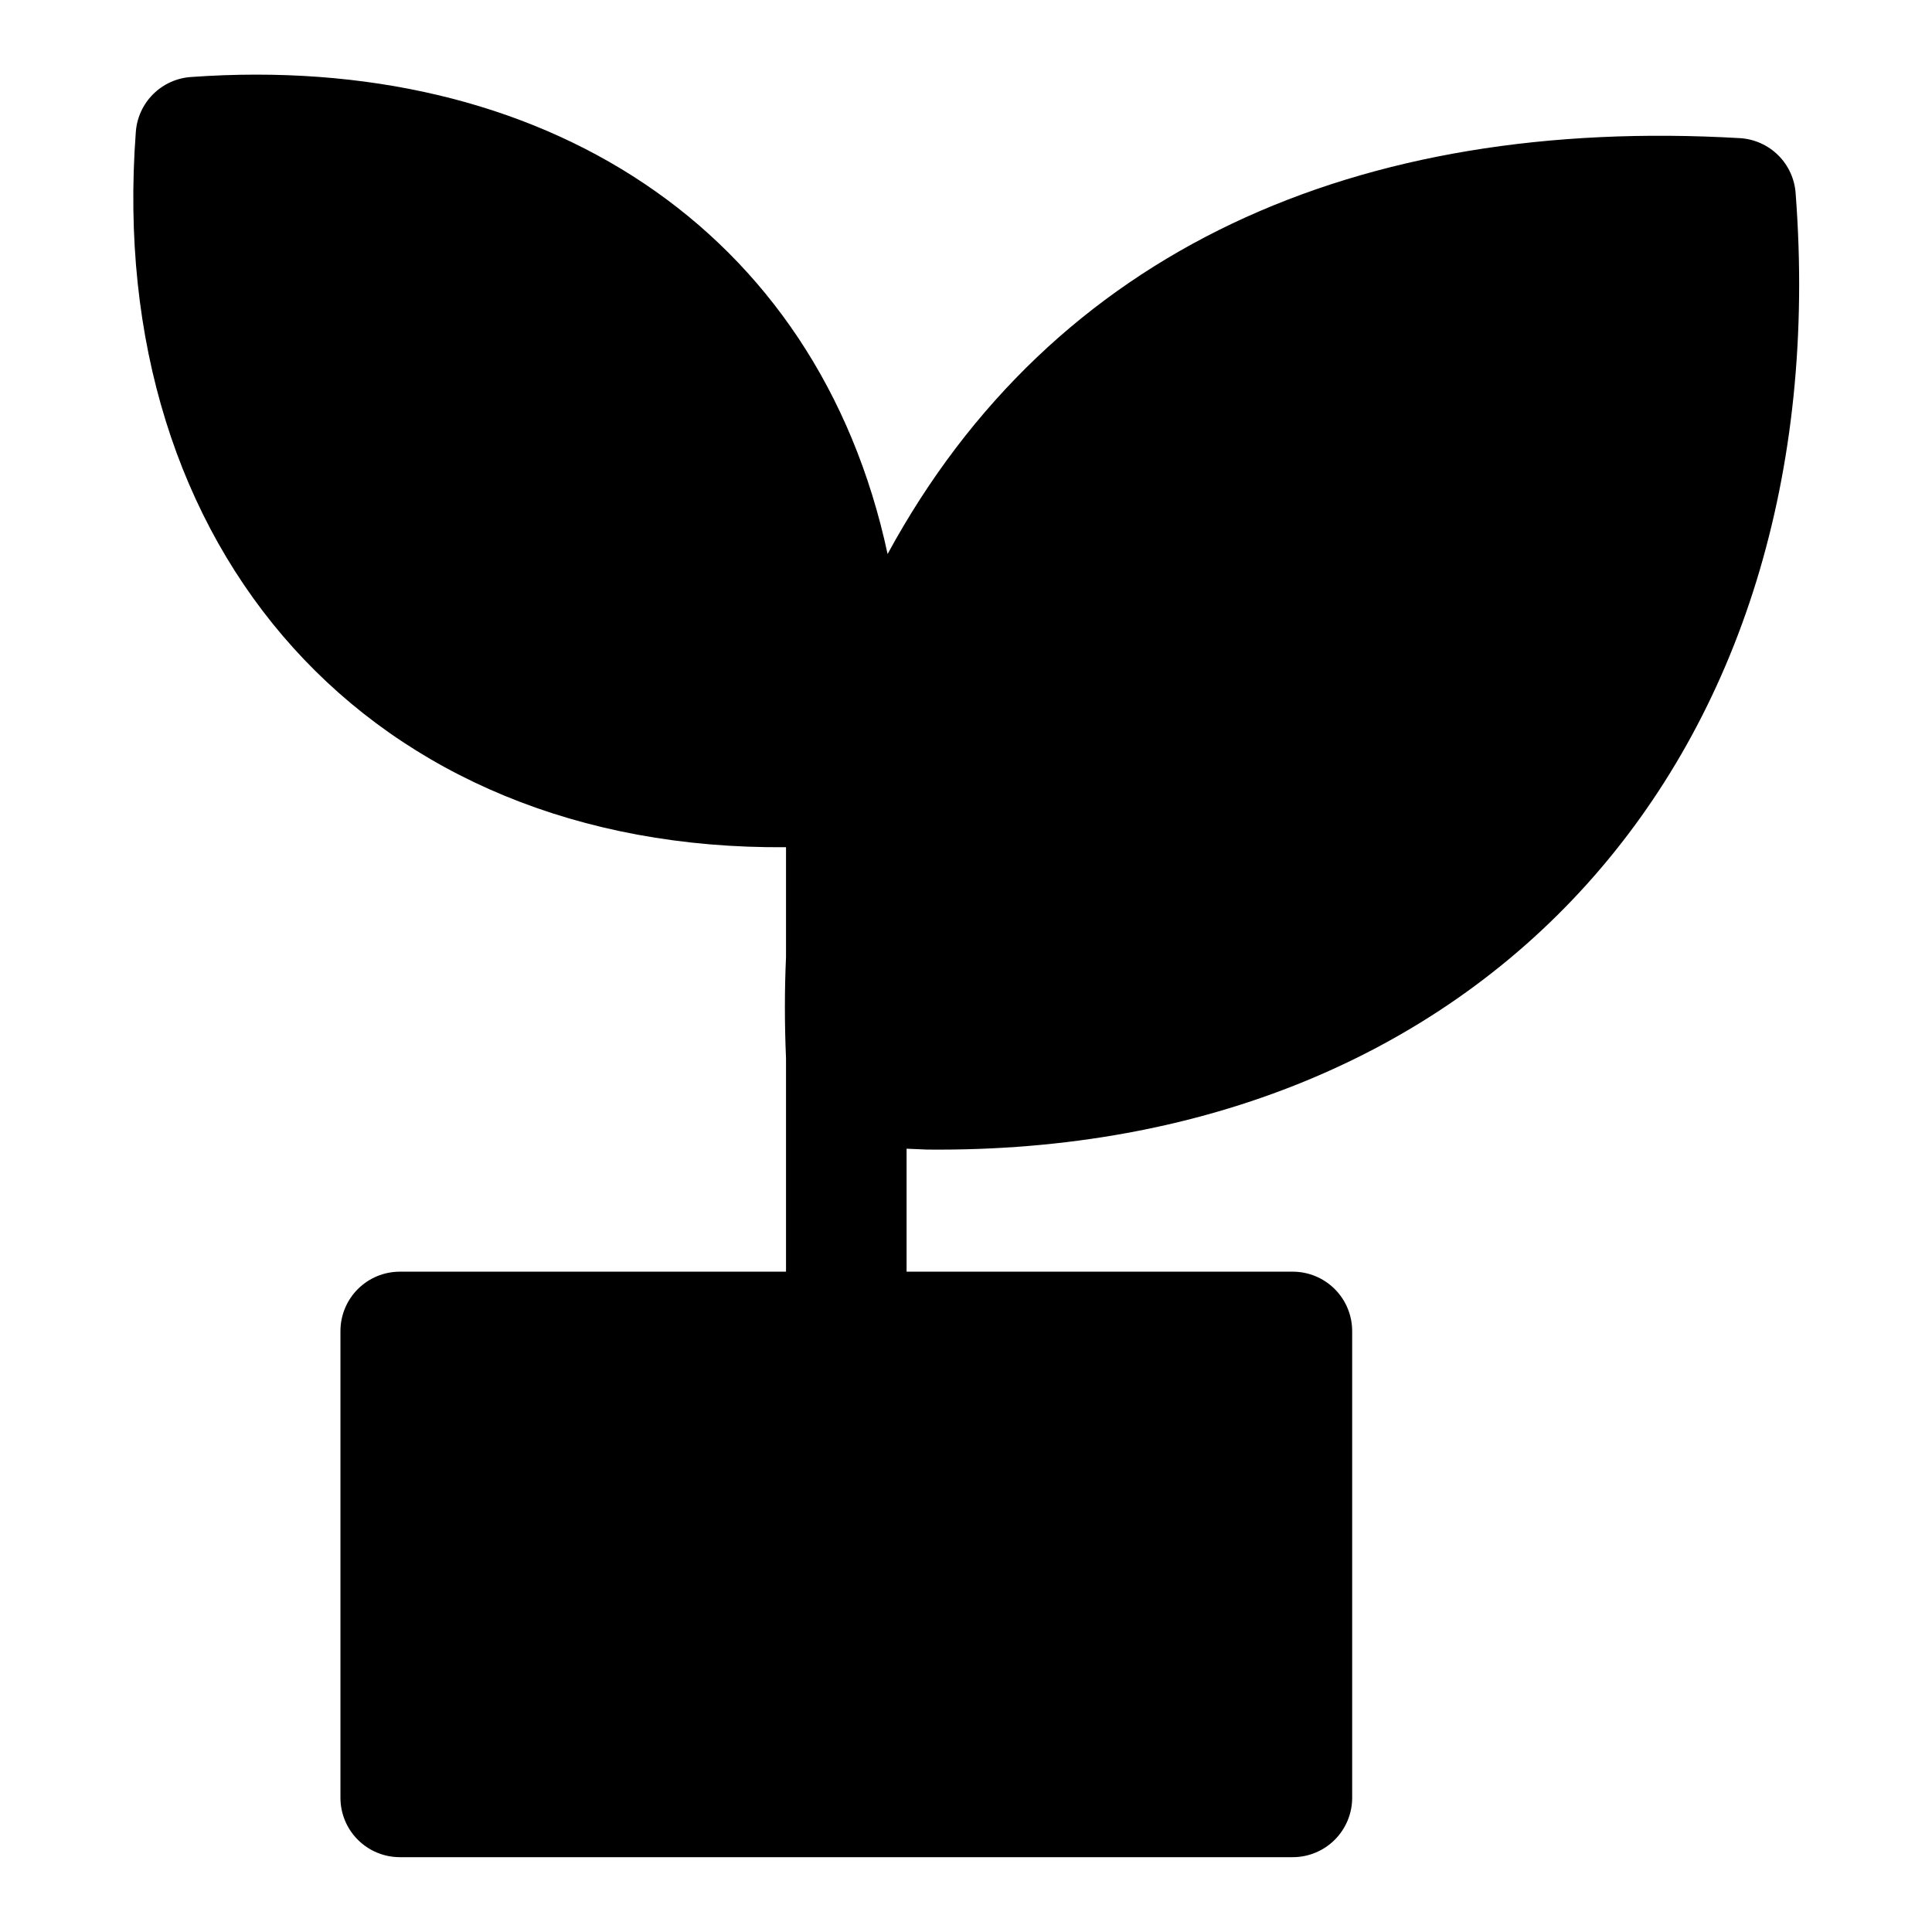 <?xml version="1.0" encoding="UTF-8"?>
<!-- Uploaded to: SVG Repo, www.svgrepo.com, Generator: SVG Repo Mixer Tools -->
<svg fill="#000000" width="800px" height="800px" version="1.1" viewBox="144 144 512 512" xmlns="http://www.w3.org/2000/svg">
 <path d="m389.69 448.65c147.84 1.418 241.51-104.3 230.18-253.32-0.242-3.824-1.867-7.43-4.578-10.141-2.711-2.707-6.316-4.336-10.141-4.578-101.55-5.902-182.08 29.52-225.93 110.21-18.582-86.59-91.867-133.04-184.52-126.42-3.824 0.238-7.43 1.867-10.141 4.578-2.711 2.711-4.336 6.316-4.578 10.141-8.266 110.68 62.109 190.34 172.32 189.4v29.125c-0.395 8.738-0.395 17.711 0 26.844v56.52h-102.34c-4.176 0-8.18 1.66-11.133 4.613s-4.609 6.957-4.609 11.133v123.67c0 4.176 1.656 8.18 4.609 11.133s6.957 4.613 11.133 4.613h236.63c4.176 0 8.18-1.66 11.133-4.613s4.613-6.957 4.613-11.133v-123.67c0-4.176-1.66-8.18-4.613-11.133s-6.957-4.613-11.133-4.613h-102.34v-32.59z"/>
</svg>